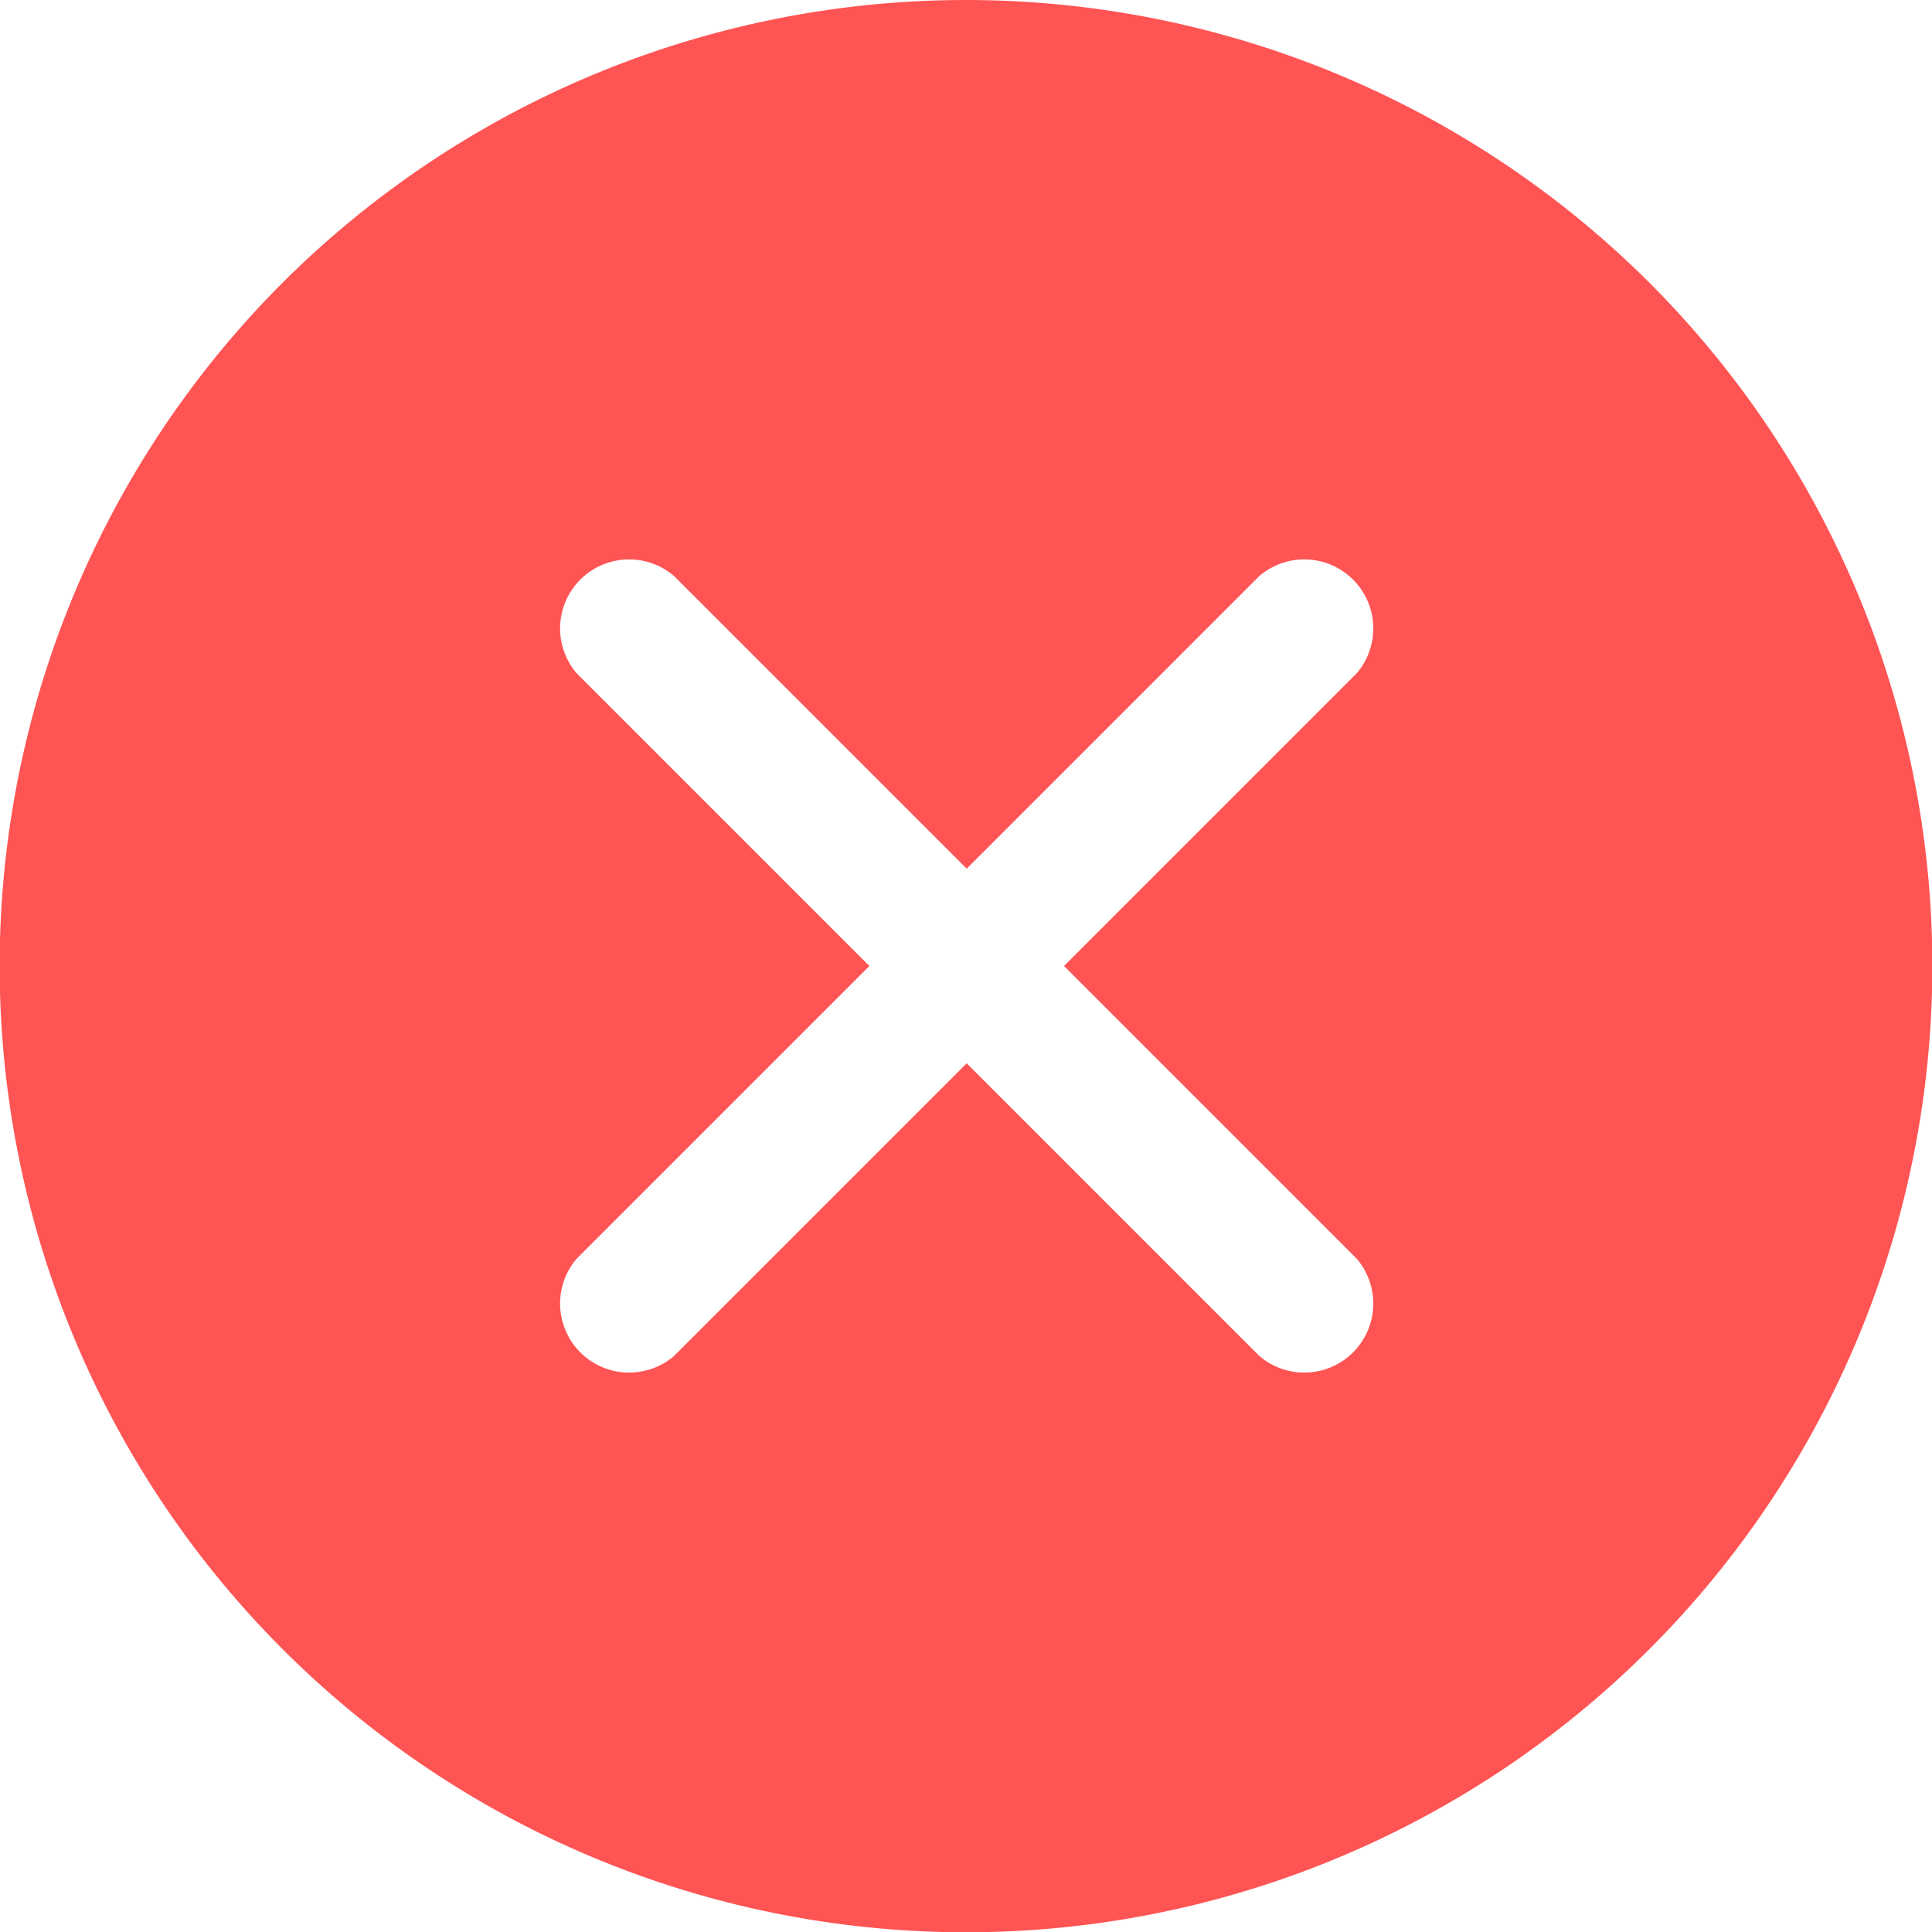 <svg xmlns="http://www.w3.org/2000/svg" width="27.99" height="27.99" viewBox="0 0 27.99 27.99">
  <g id="noun-close-6383198" transform="translate(0 0)">
    <path id="Path_932" data-name="Path 932" d="M6.1,6.1a14,14,0,1,0,19.8,0A14.015,14.015,0,0,0,6.1,6.1Zm15.56,5.66L17.42,16l4.24,4.24a1,1,0,0,1-1.41,1.41l-4.24-4.24-4.24,4.24a1,1,0,0,1-1.41-1.41L14.6,16l-4.24-4.24a1,1,0,0,1,1.41-1.41l4.24,4.24,4.24-4.24A1,1,0,0,1,21.66,11.76Z" transform="translate(-2.005 -2.005)" fill="#ff5454"/>
  </g>
</svg>
